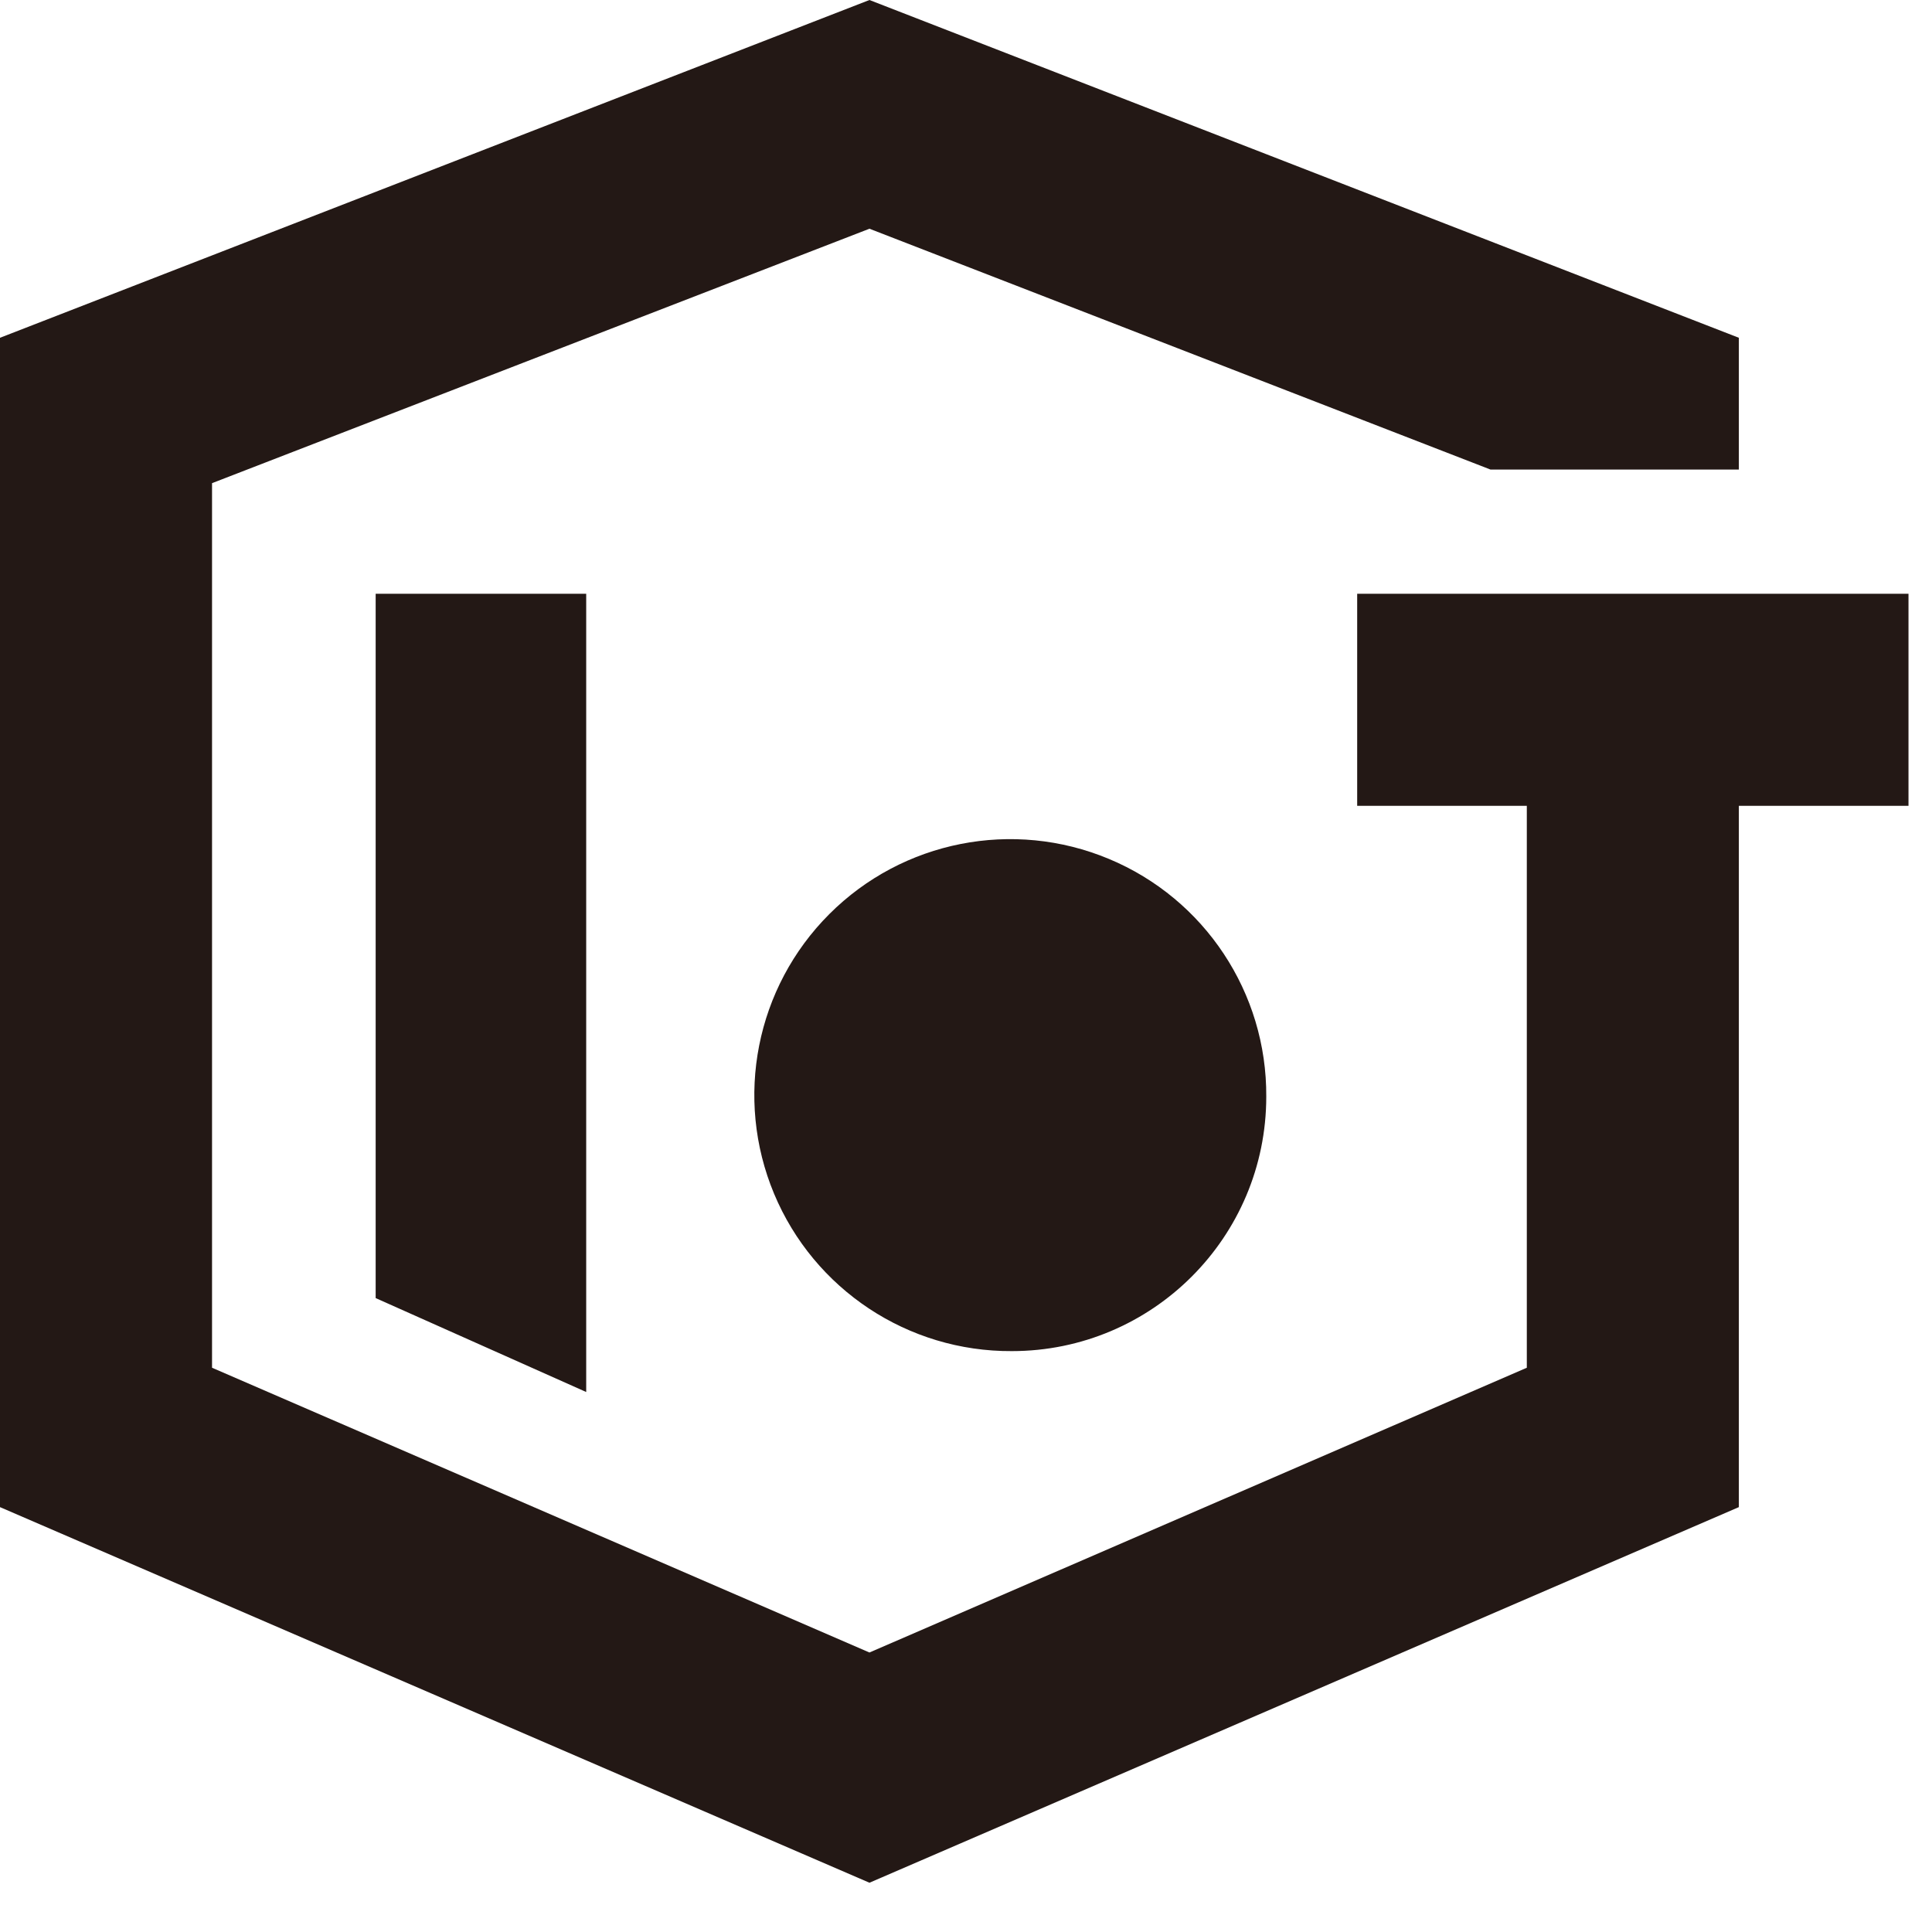 <?xml version="1.0" encoding="UTF-8"?>
<svg width="36px" height="36px" viewBox="0 0 36 36" version="1.1" xmlns="http://www.w3.org/2000/svg" xmlns:xlink="http://www.w3.org/1999/xlink">
    <title>基础平台icon3</title>
    <g id="首页" stroke="none" stroke-width="1" fill="none" fill-rule="evenodd">
        <g id="solution" transform="translate(-797, -2696)" fill="#231815" fill-rule="nonzero">
            <g id="解决方案架构图" transform="translate(0, 1716)">
                <path d="M829.401,995.015 L829.401,1008.083 L813.201,1015.082 L797,1008.083 L797,986.294 L813.201,980 L829.401,986.294 L829.401,988.749 L824.772,988.749 L813.201,984.262 L800.951,989.003 L800.951,1005.486 L813.201,1010.792 L825.45,1005.486 L825.45,995.015 L822.289,995.015 L822.289,991.064 L832.562,991.064 L832.562,995.015 L829.401,995.015 Z M804,991.064 L807.923,991.064 L807.923,1005.938 L804,1004.188 L804,991.064 Z M815.854,1005.176 C813.919,1005.187 812.17,1004.029 811.424,1002.244 C810.679,1000.459 811.085,998.401 812.453,997.033 C813.82,995.665 815.879,995.259 817.664,996.005 C819.449,996.75 820.607,998.5 820.595,1000.434 C820.595,1003.053 818.472,1005.176 815.854,1005.176 Z" id="基础平台icon3"></path>
            </g>
        </g>
    </g>
</svg>